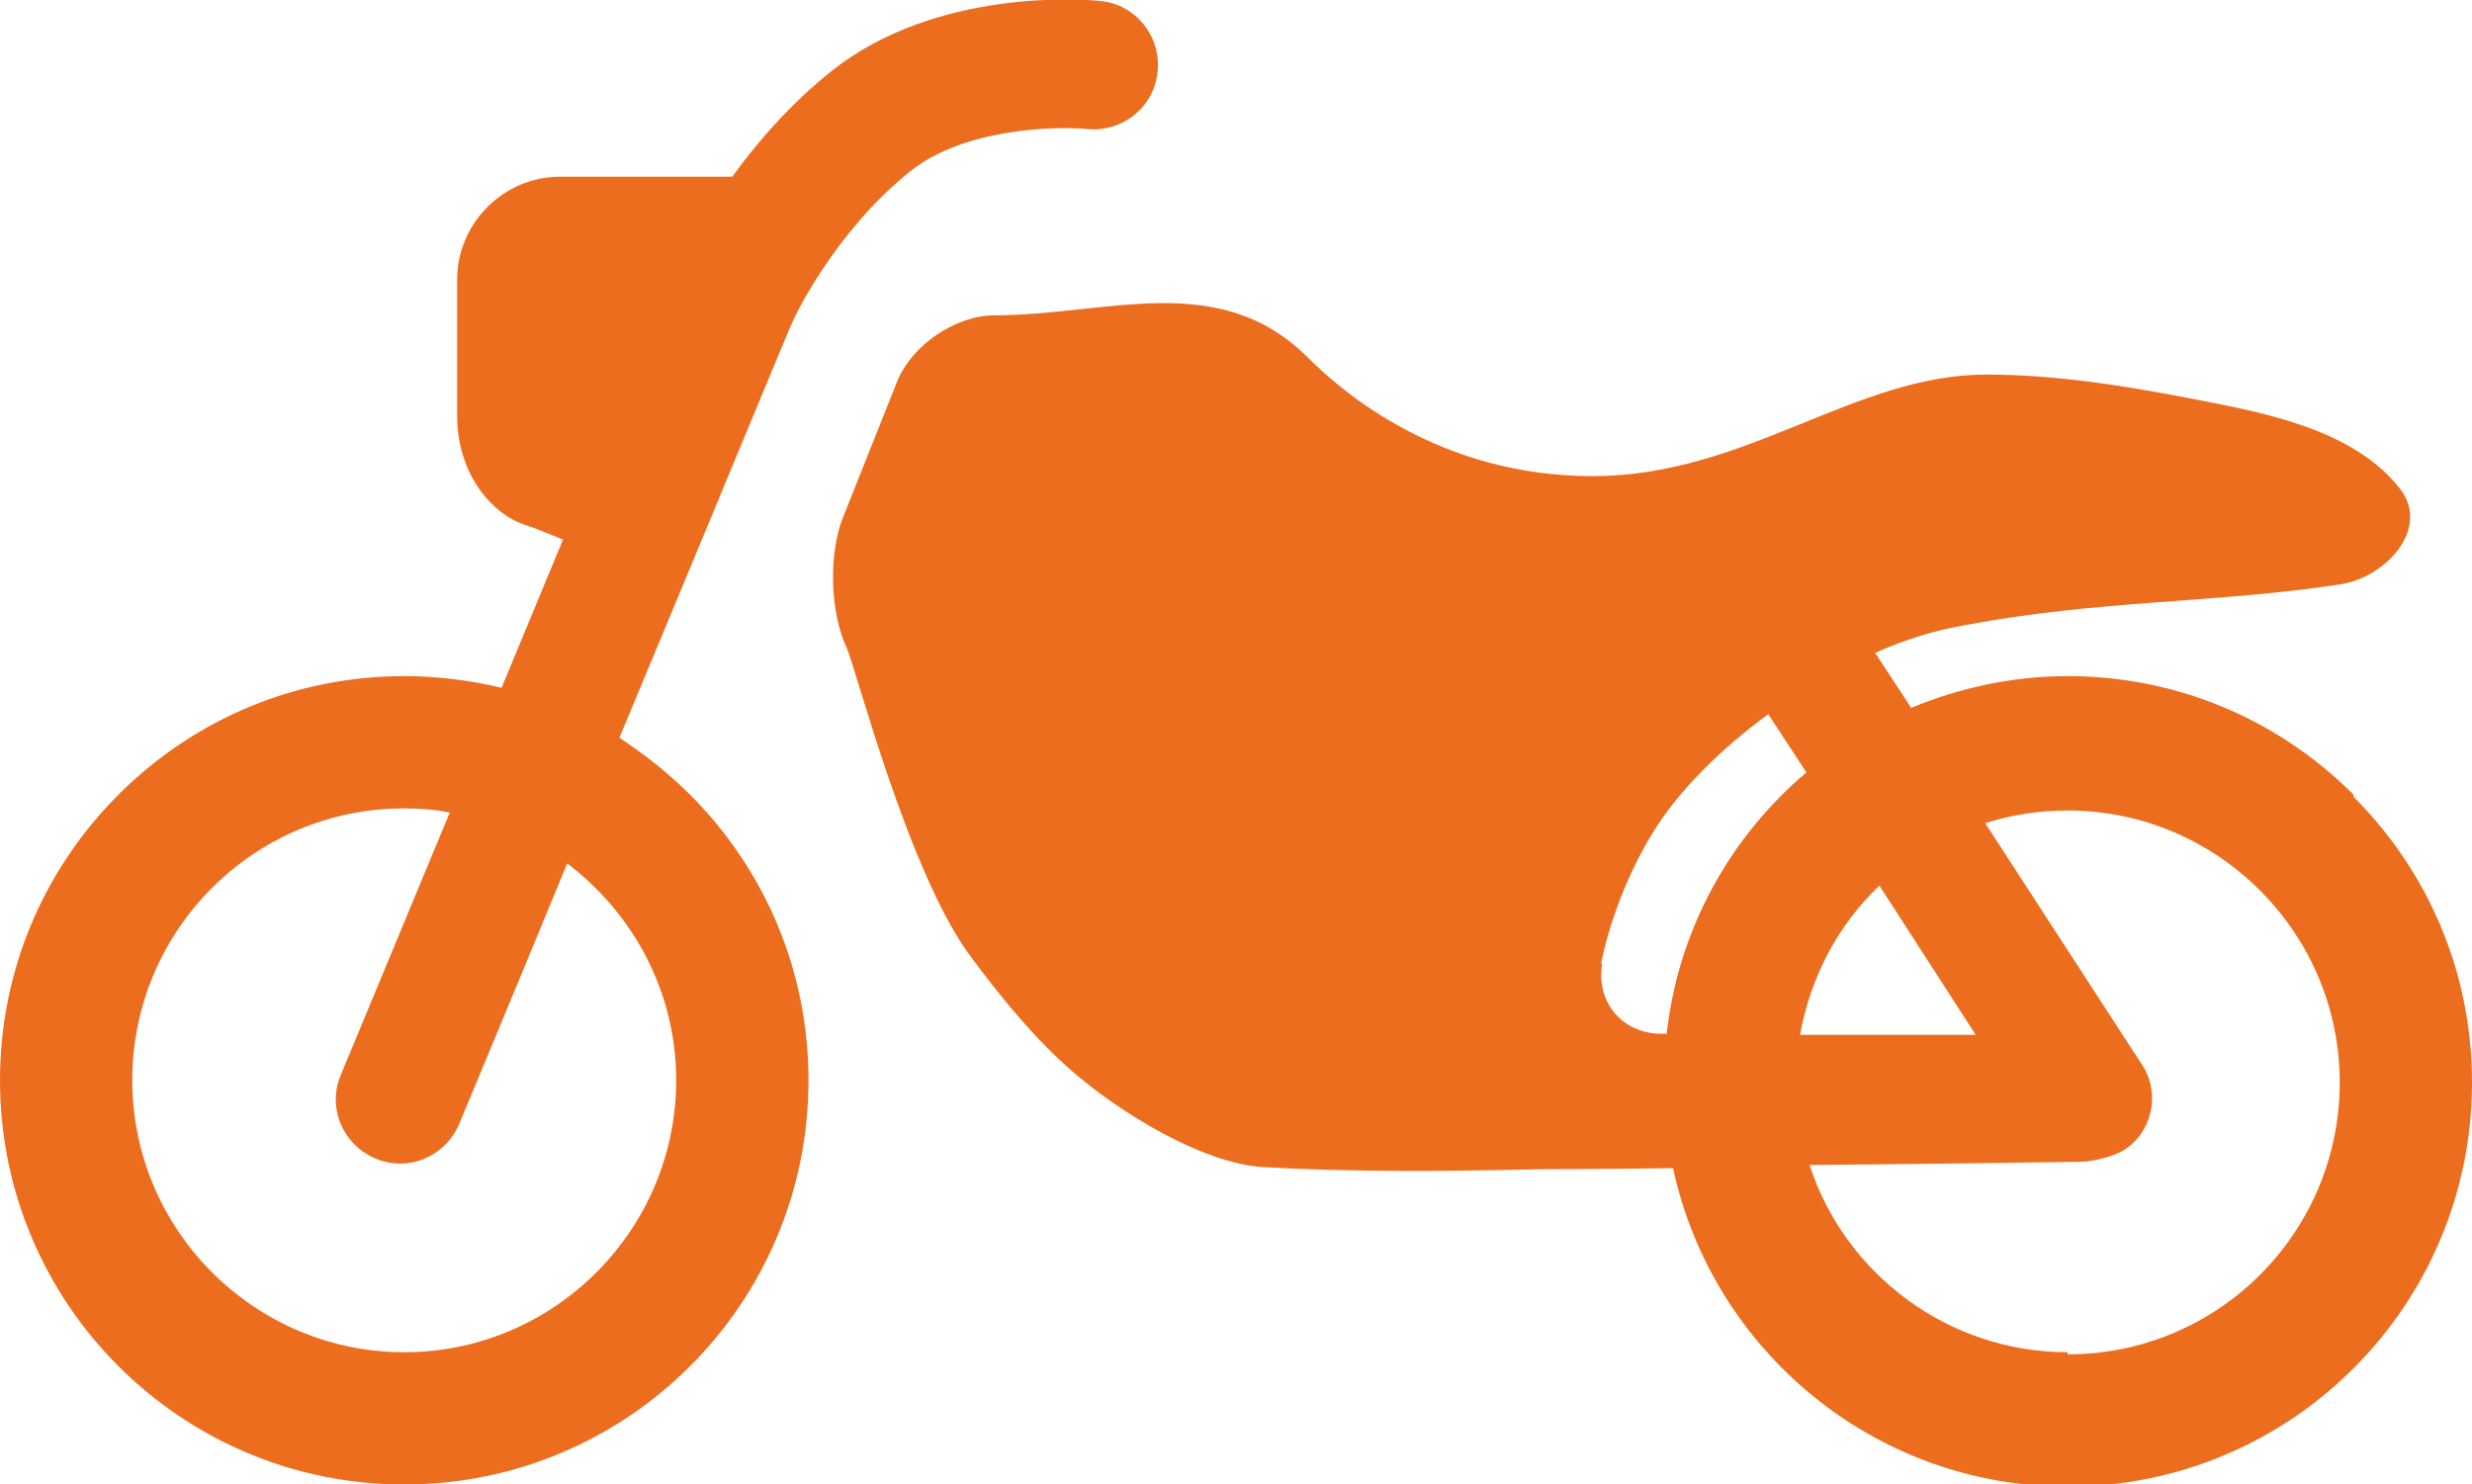 <?xml version="1.0" encoding="UTF-8"?>
<svg id="_レイヤー_1" data-name="レイヤー_1" xmlns="http://www.w3.org/2000/svg" version="1.1" viewBox="0 0 23.36 14.03">
  <!-- Generator: Adobe Illustrator 29.3.1, SVG Export Plug-In . SVG Version: 2.1.0 Build 151)  -->
  <defs>
    <style>
      .st0 {
        fill: #ed6d1f;
      }
    </style>
  </defs>
  <path class="st0" d="M5.85,6.98c.81-1.94,1.63-3.93,1.64-3.94.02-.05.4-.85,1.11-1.42.51-.41,1.38-.43,1.68-.4.33.03.63-.21.66-.55.03-.33-.21-.63-.54-.66-.16-.02-1.56-.12-2.54.66-.39.31-.71.68-.94,1-.01,0-.03,0-.04,0h-1.59c-.53,0-.97.44-.97.97v1.29c0,.53.31.92.64,1.03.09.03.22.08.36.14l-.58,1.4c-.3-.07-.6-.11-.92-.11-1.02,0-1.98.4-2.7,1.12-.72.72-1.12,1.68-1.12,2.7,0,2.11,1.71,3.82,3.82,3.82s3.82-1.71,3.82-3.82c0-1.02-.4-1.98-1.12-2.7-.21-.21-.43-.38-.67-.54ZM3.82,12.78c-1.41,0-2.57-1.15-2.57-2.57s1.15-2.57,2.57-2.57c.15,0,.29.01.43.04l-1.03,2.48c-.13.31.02.66.33.79.31.13.66-.02.79-.33,0,0,.46-1.1,1.02-2.46.62.47,1.03,1.21,1.03,2.05,0,1.41-1.15,2.57-2.57,2.57ZM22.24,7.51c-.72-.72-1.68-1.12-2.7-1.12-.52,0-1.02.11-1.48.3l-.34-.52c.27-.12.55-.21.84-.26,1.25-.24,2.42-.21,3.57-.39.42-.07.84-.53.55-.9-.45-.58-1.34-.73-2.01-.86-.62-.12-1.27-.22-1.9-.22-1.25,0-2.27.96-3.72.96s-2.37-.8-2.69-1.12c-.84-.84-1.9-.4-2.96-.4-.37,0-.78.28-.92.62l-.51,1.28c-.14.34-.13.9.03,1.24.09.2.59,2.15,1.18,2.93.29.39.6.77.97,1.09.43.37,1.2.85,1.78.89.88.05,1.77.04,2.65.02,0,0,.52,0,1.23-.01.37,1.72,1.9,3.01,3.73,3.01,2.11,0,3.82-1.71,3.82-3.82,0-1.02-.4-1.98-1.12-2.7ZM15.13,9.11s.12-.71.58-1.38c.21-.3.56-.66,1-.98l.36.55c-.72.61-1.21,1.48-1.32,2.47h-.05c-.37,0-.62-.3-.56-.66ZM17.76,8.37l.91,1.41h-1.66c.1-.55.36-1.04.75-1.41ZM19.54,12.78c-1.14,0-2.11-.75-2.44-1.77,1.28-.01,2.56-.03,2.56-.03.08,0,.16-.02.24-.04.06-.02.12-.04.17-.07.27-.17.35-.54.17-.81l-1.48-2.28c.25-.08.51-.12.78-.12,1.41,0,2.57,1.15,2.57,2.57s-1.15,2.57-2.57,2.57Z"/>
</svg>